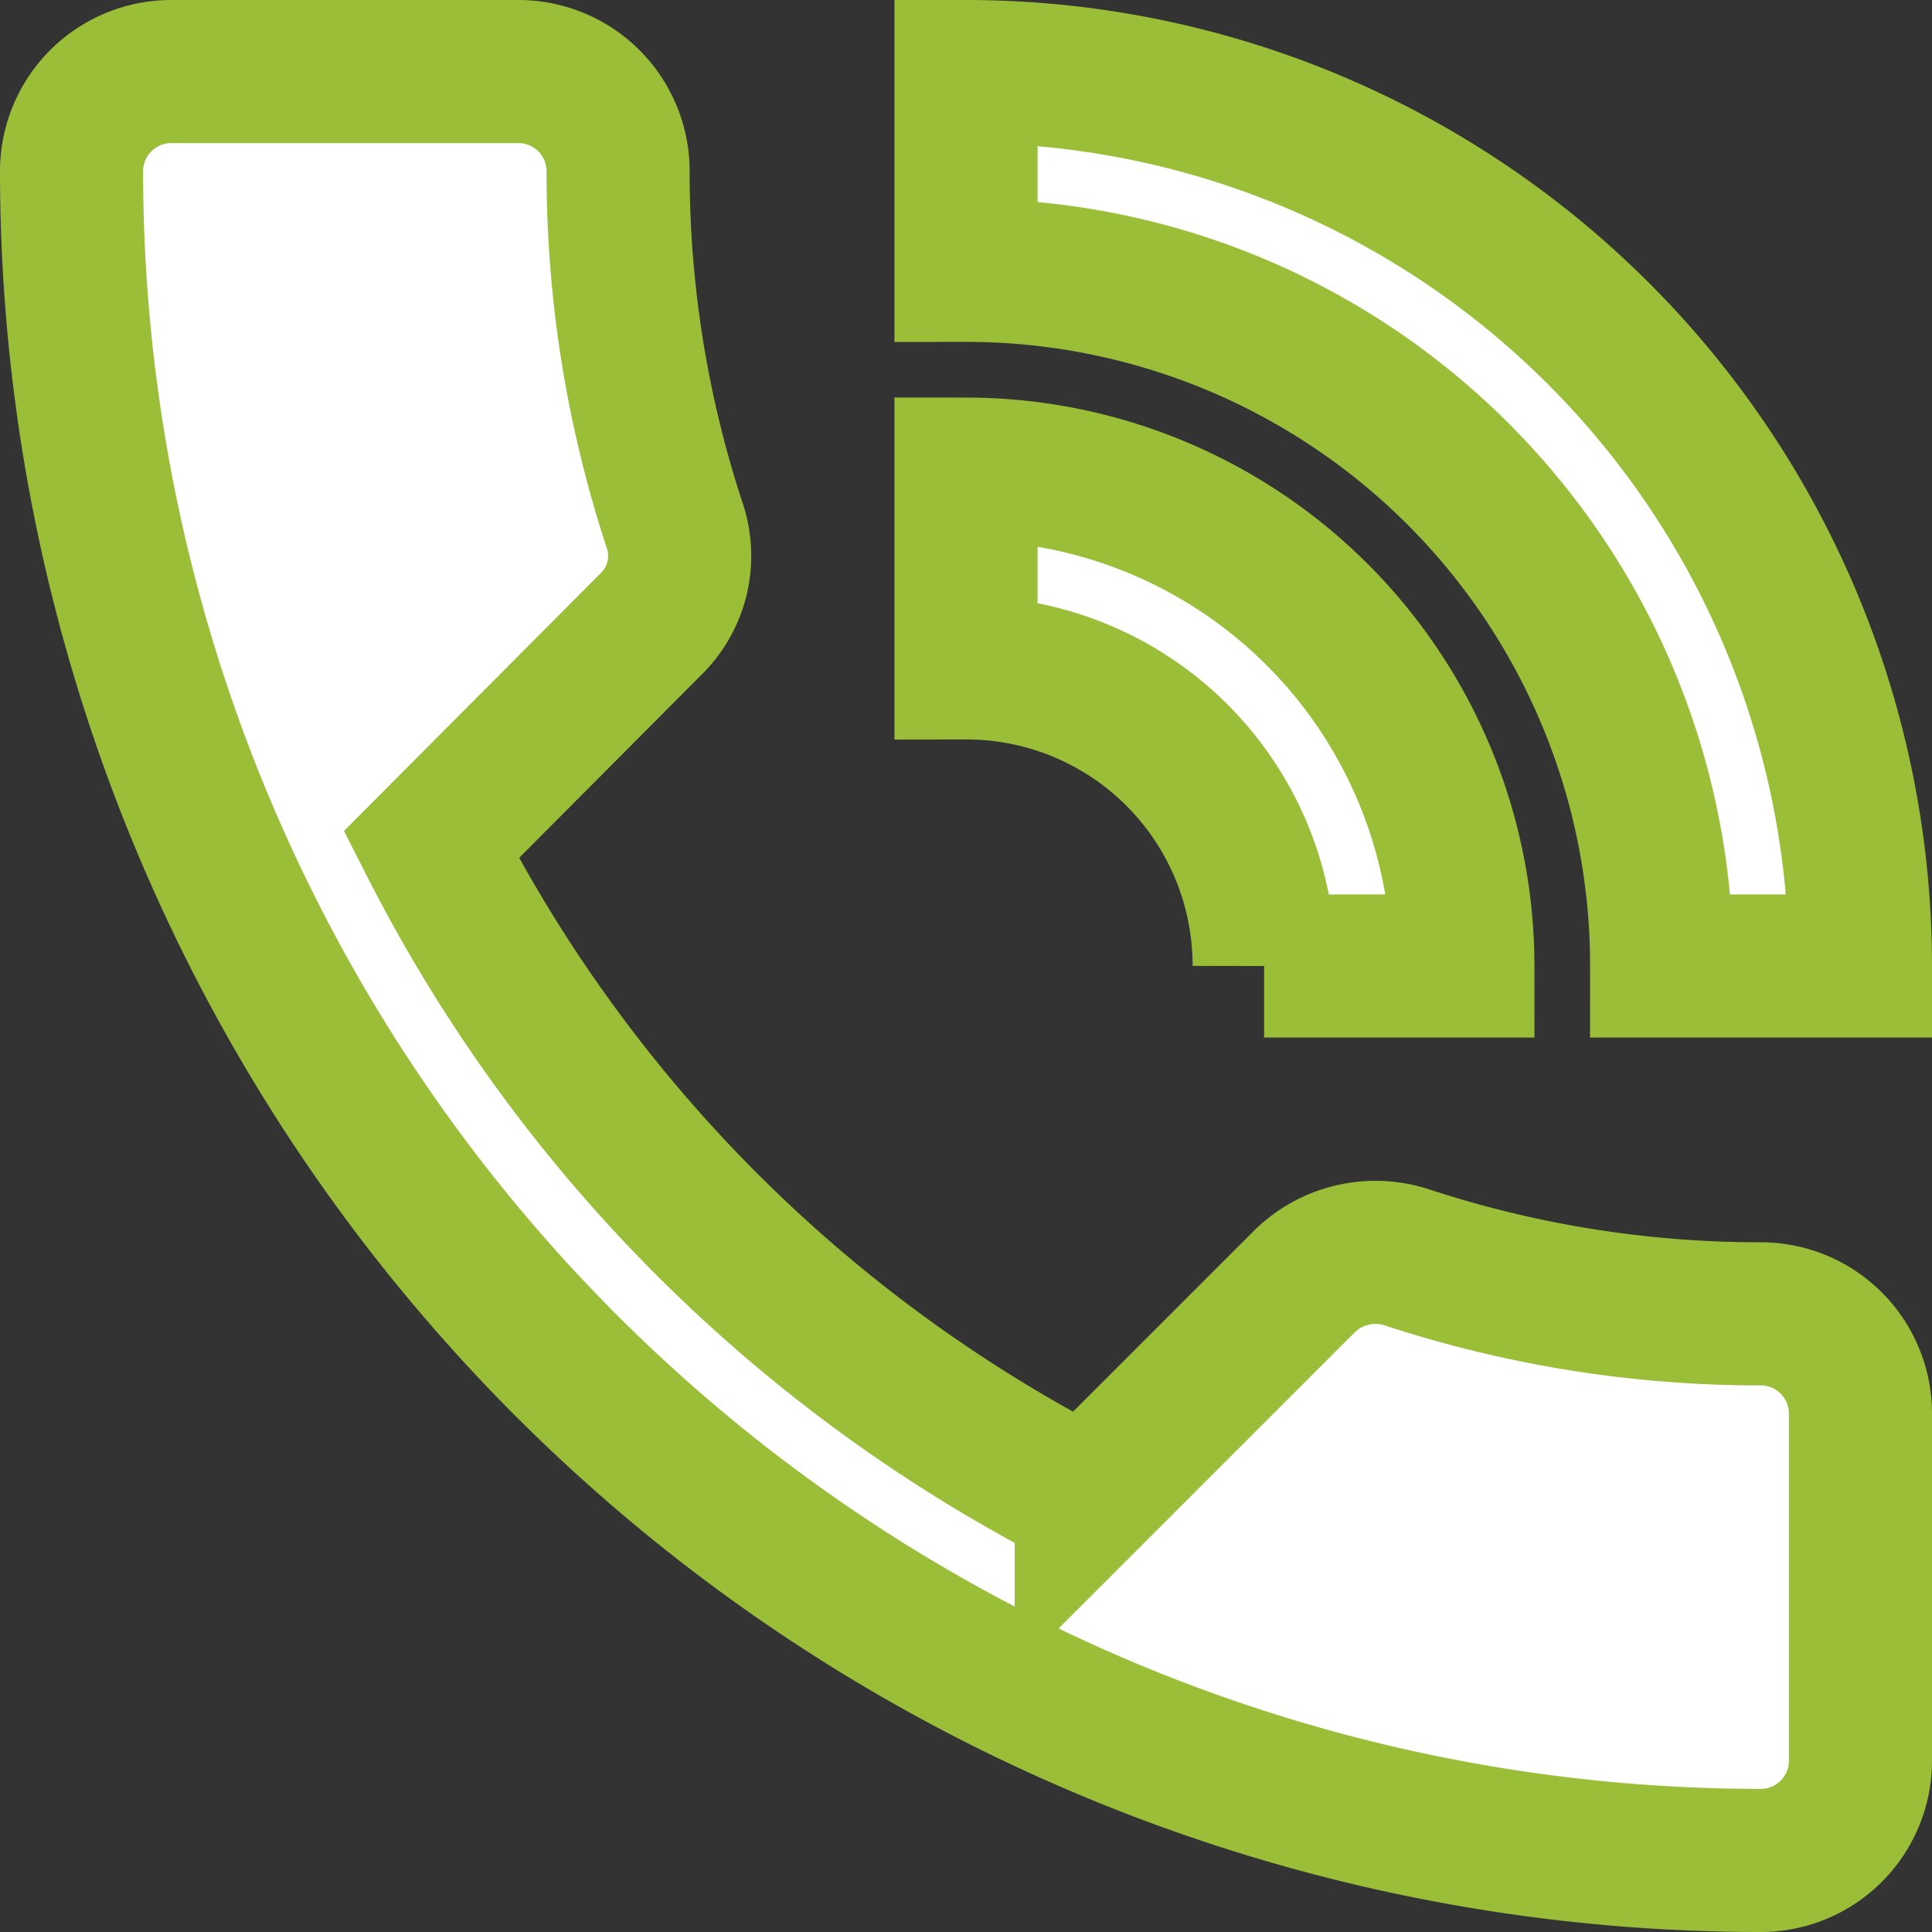 <svg xmlns="http://www.w3.org/2000/svg" width="27" height="27" viewBox="0 0 27 27">
  <rect x="0" y="0" width="27" height="27" fill="#333333" stroke="none"/>
  <path id="icon-contact" d="M26.611,20.361a15.778,15.778,0,0,1-4.958-.792,1.417,1.417,0,0,0-1.417.333l-3.056,3.056a20.9,20.9,0,0,1-9.153-9.153l3.056-3.069a1.333,1.333,0,0,0,.347-1.389,15.778,15.778,0,0,1-.792-4.958A1.393,1.393,0,0,0,9.25,3H4.389A1.393,1.393,0,0,0,3,4.389,23.609,23.609,0,0,0,26.611,28,1.393,1.393,0,0,0,28,26.611V21.75A1.393,1.393,0,0,0,26.611,20.361ZM25.222,15.5H28A12.5,12.5,0,0,0,15.5,3V5.778A9.715,9.715,0,0,1,25.222,15.5Zm-5.556,0h2.778A6.947,6.947,0,0,0,15.5,8.556v2.778A4.161,4.161,0,0,1,19.667,15.5Z" transform="translate(-2 -2)" fill="#fff" stroke="#9abe38" stroke-width="2"/>
</svg>
